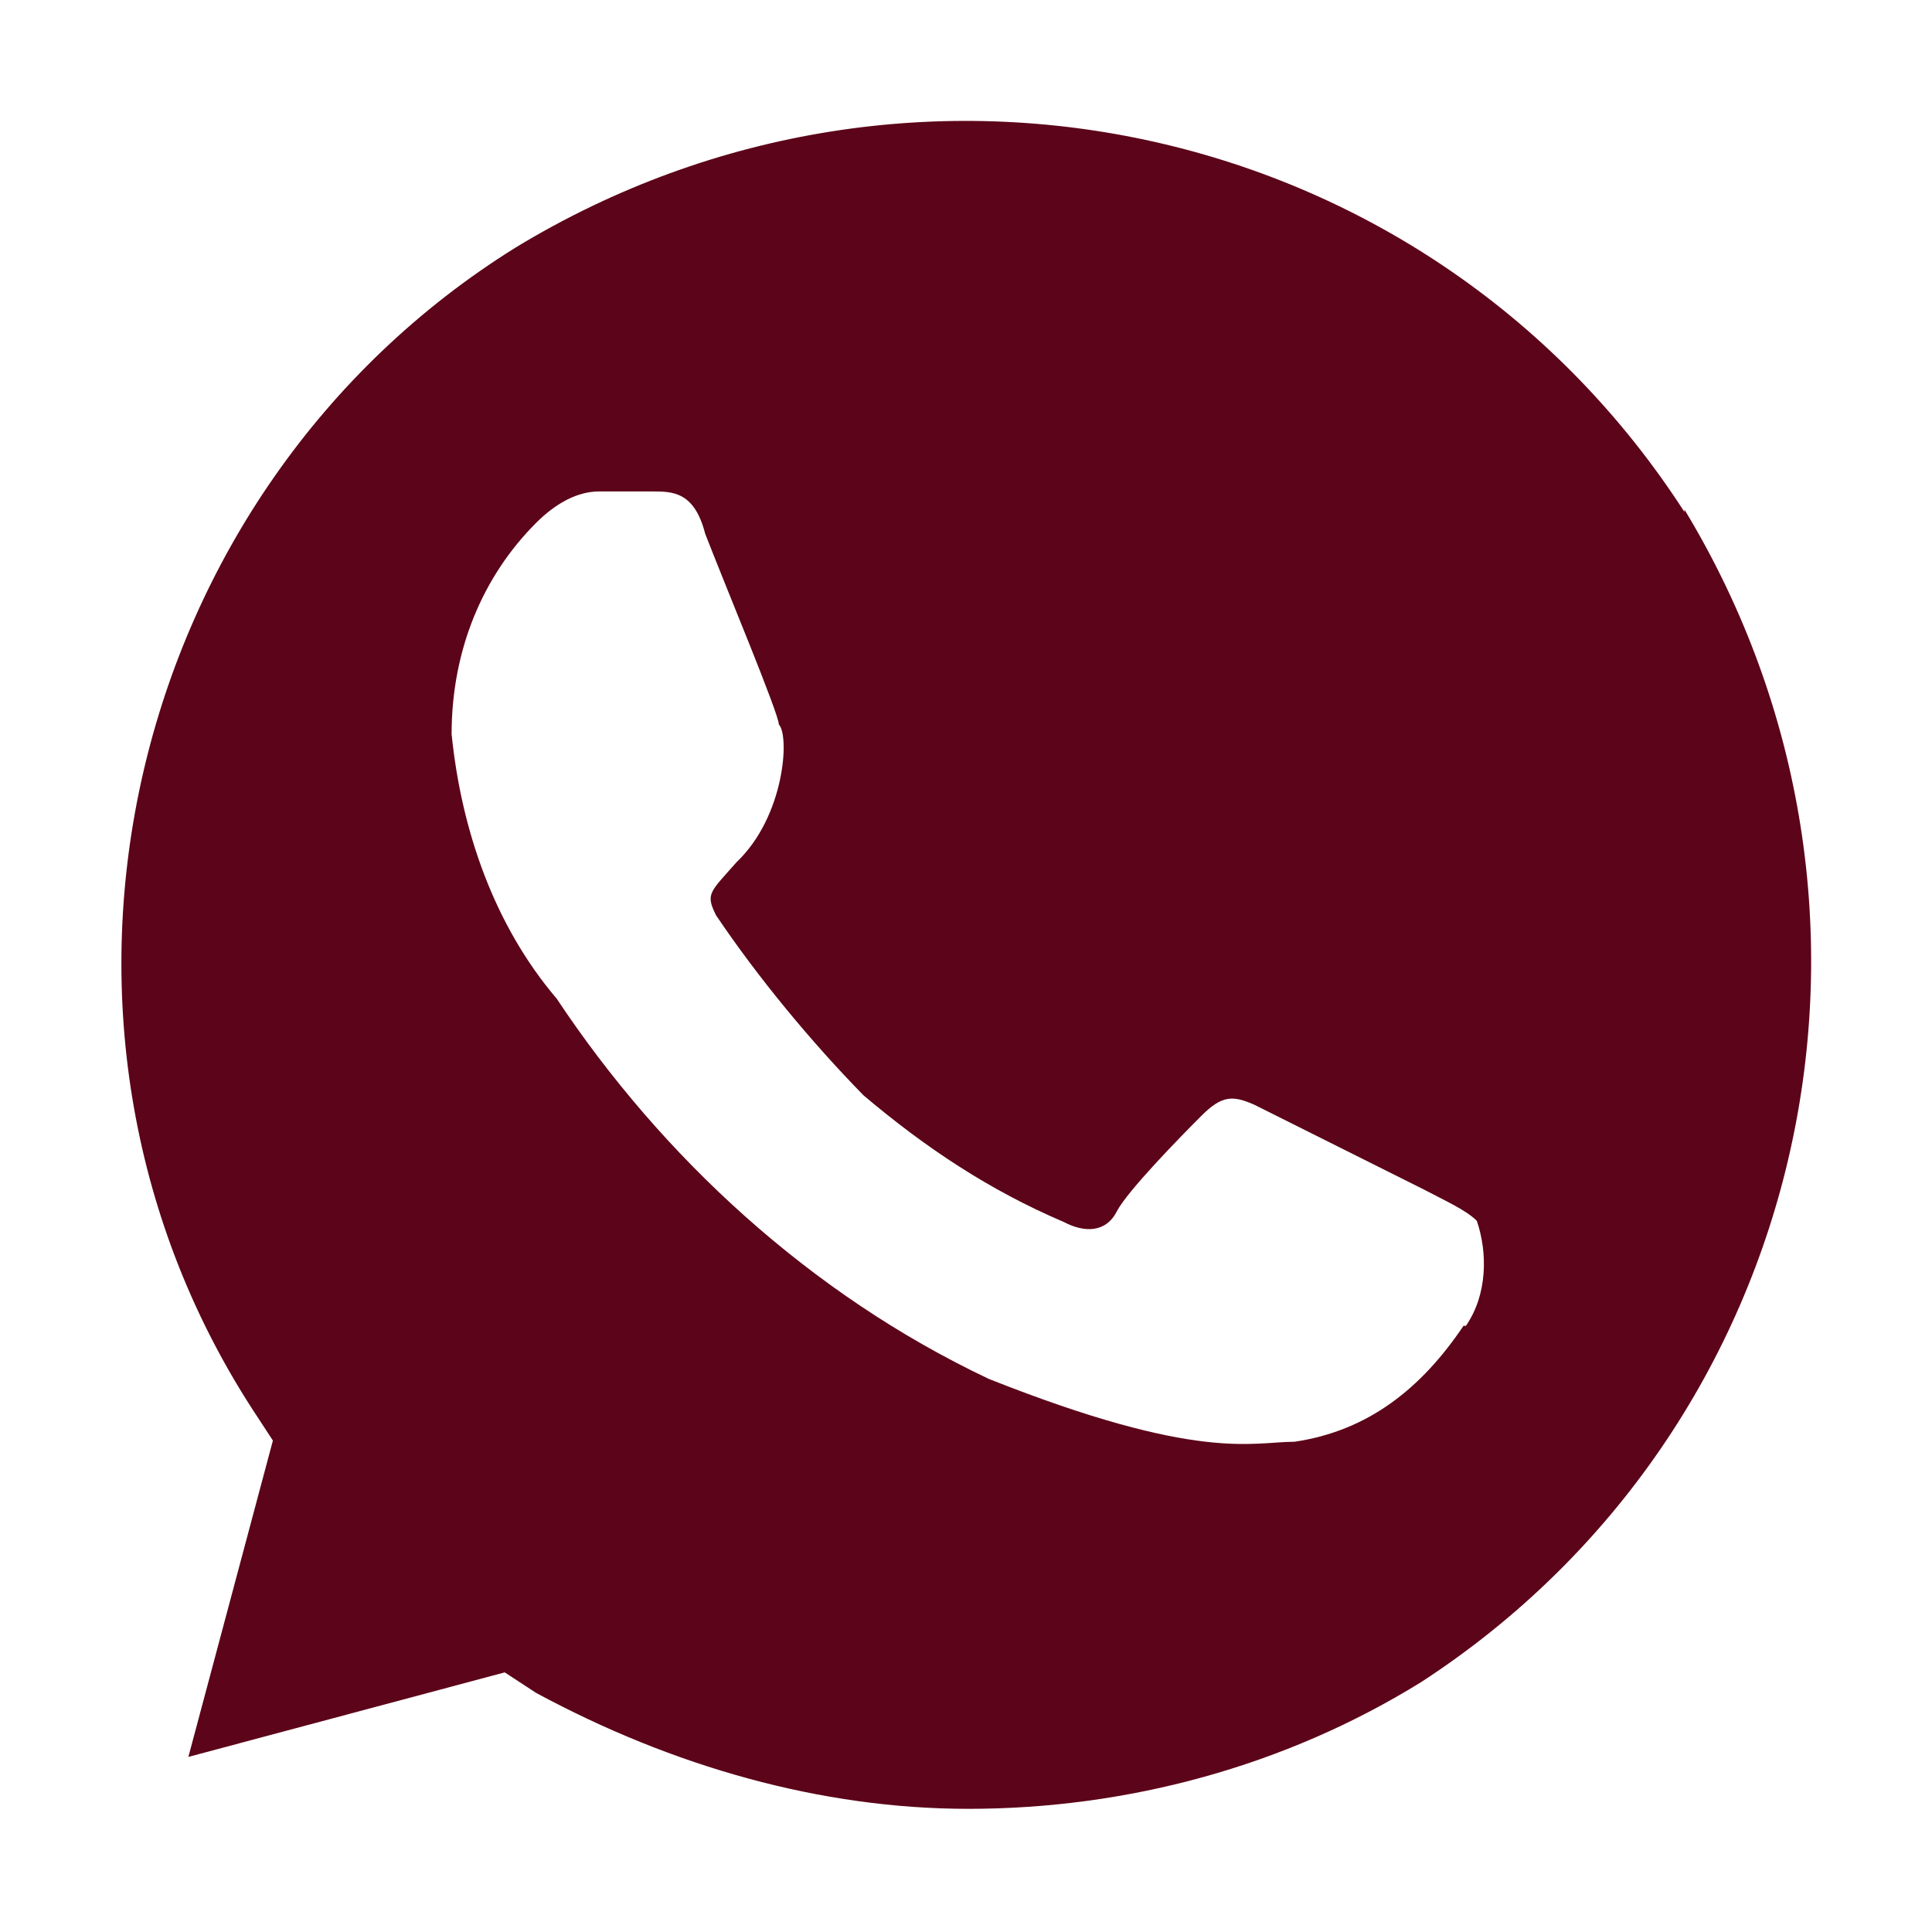 <?xml version="1.0" encoding="UTF-8"?> <svg xmlns="http://www.w3.org/2000/svg" width="16" height="16" viewBox="0 0 16 16" fill="none"> <path d="M13.95 4.24C11.86 1 7.58 0.04 4.27 2.05C1.04 4.06 -4.78029e-05 8.44 2.09 11.67L2.26 11.93L1.56 14.55L4.18 13.85L4.44 14.02C5.57 14.63 6.8 14.98 8.02 14.98C9.33 14.98 10.64 14.63 11.77 13.93C15 11.83 15.96 7.54 13.95 4.22V4.24ZM12.12 10.98C11.77 11.5 11.33 11.85 10.72 11.94C10.37 11.94 9.93 12.11 8.19 11.42C6.71 10.72 5.48 9.58 4.61 8.27C4.09 7.66 3.82 6.87 3.74 6.08C3.74 5.38 4 4.77 4.44 4.33C4.61 4.16 4.79 4.07 4.96 4.07H5.4C5.57 4.07 5.75 4.07 5.84 4.42C6.01 4.86 6.45 5.91 6.45 6C6.54 6.09 6.5 6.76 6.1 7.14C5.88 7.39 5.84 7.4 5.93 7.58C6.28 8.1 6.72 8.63 7.15 9.07C7.67 9.51 8.2 9.86 8.81 10.12C8.98 10.21 9.16 10.21 9.25 10.03C9.34 9.86 9.77 9.42 9.95 9.24C10.12 9.07 10.21 9.07 10.39 9.15L11.79 9.85C11.96 9.94 12.14 10.02 12.23 10.11C12.32 10.37 12.32 10.72 12.14 10.98H12.12Z" fill="#5C0419"></path> </svg> 